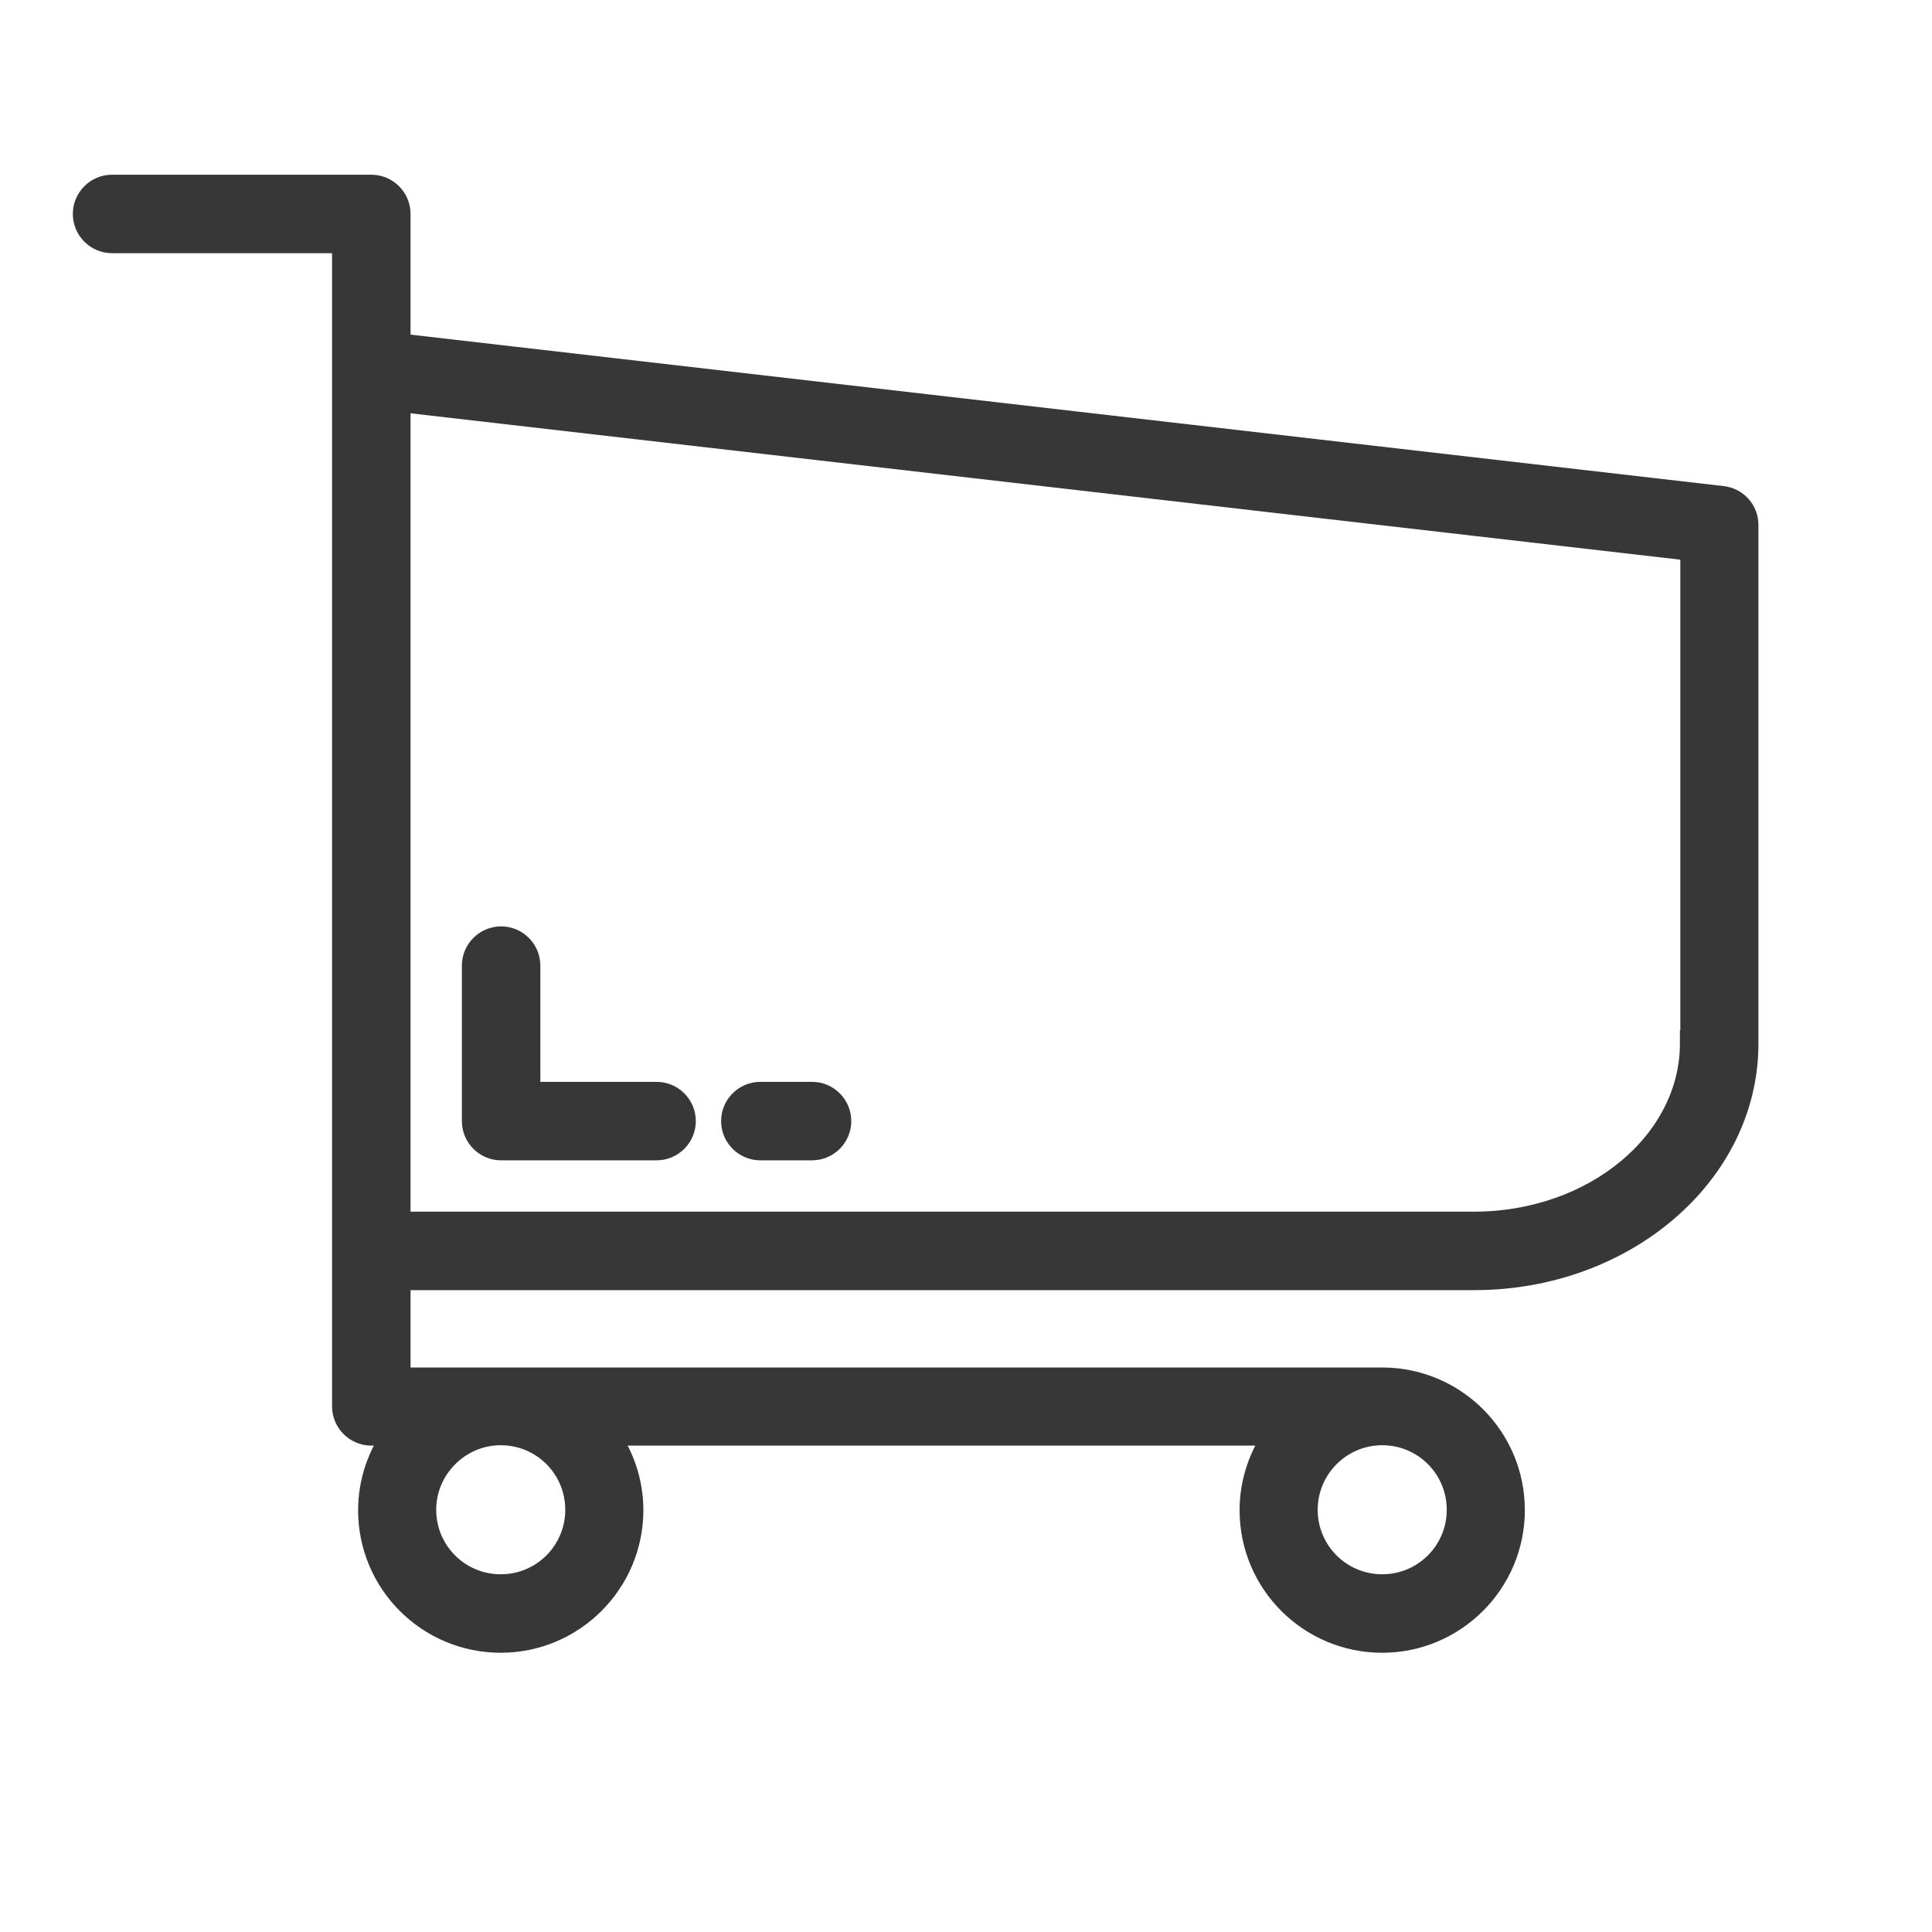 <?xml version="1.0" encoding="UTF-8"?> <svg xmlns="http://www.w3.org/2000/svg" xmlns:xlink="http://www.w3.org/1999/xlink" version="1.1" id="Layer_1" x="0px" y="0px" viewBox="0 0 512 512" style="enable-background:new 0 0 512 512;" xml:space="preserve"> <style type="text/css"> .st0{fill:#373737;stroke:#373737;stroke-width:7;stroke-miterlimit:10;} </style> <g> <g> <g> <path class="st0" d="M456.4,132.3L105.3,91.8V56.7c0-3.8-3.1-6.9-6.9-6.9H29.7c-3.8,0-6.9,3.1-6.9,6.9s3.1,6.9,6.9,6.9h61.8 v309.1c0,3.8,3.1,6.9,6.9,6.9h7c-4.5,5.9-7,13.2-7,20.6c0,19,15.4,34.3,34.3,34.3s34.3-15.4,34.3-34.3c0-7.5-2.5-14.7-7-20.6h179 c-4.5,5.9-7,13.2-7,20.6c0,19,15.4,34.3,34.3,34.3s34.3-15.4,34.3-34.3c0-19-15.4-34.3-34.3-34.3h-261v-27.5h285.4 c39.6,0,71.8-27.7,71.8-61.8V139.1C462.5,135.6,459.9,132.7,456.4,132.3z M366.3,379.5c11.4,0,20.6,9.2,20.6,20.6 c0,11.4-9.2,20.6-20.6,20.6s-20.6-9.2-20.6-20.6C345.7,388.8,354.9,379.5,366.3,379.5z M132.7,379.5c11.4,0,20.6,9.2,20.6,20.6 c0,11.4-9.2,20.6-20.6,20.6s-20.6-9.2-20.6-20.6C112.1,388.8,121.4,379.5,132.7,379.5z M448.7,276.5c0,26.5-26,48.1-58.1,48.1 H105.3v-219l343.5,39.6V276.5z"></path> </g> </g> <g> <g> <path class="st0" d="M174,290.2h-34.3v-34.3c0-3.8-3.1-6.9-6.9-6.9s-6.9,3.1-6.9,6.9v41.2c0,3.8,3.1,6.9,6.9,6.9H174 c3.8,0,6.9-3.1,6.9-6.9S177.8,290.2,174,290.2z"></path> </g> </g> <g> <g> <path class="st0" d="M215.2,290.2h-13.7c-3.8,0-6.9,3.1-6.9,6.9s3.1,6.9,6.9,6.9h13.7c3.8,0,6.9-3.1,6.9-6.9 S219,290.2,215.2,290.2z"></path> </g> </g> </g> </svg> 
